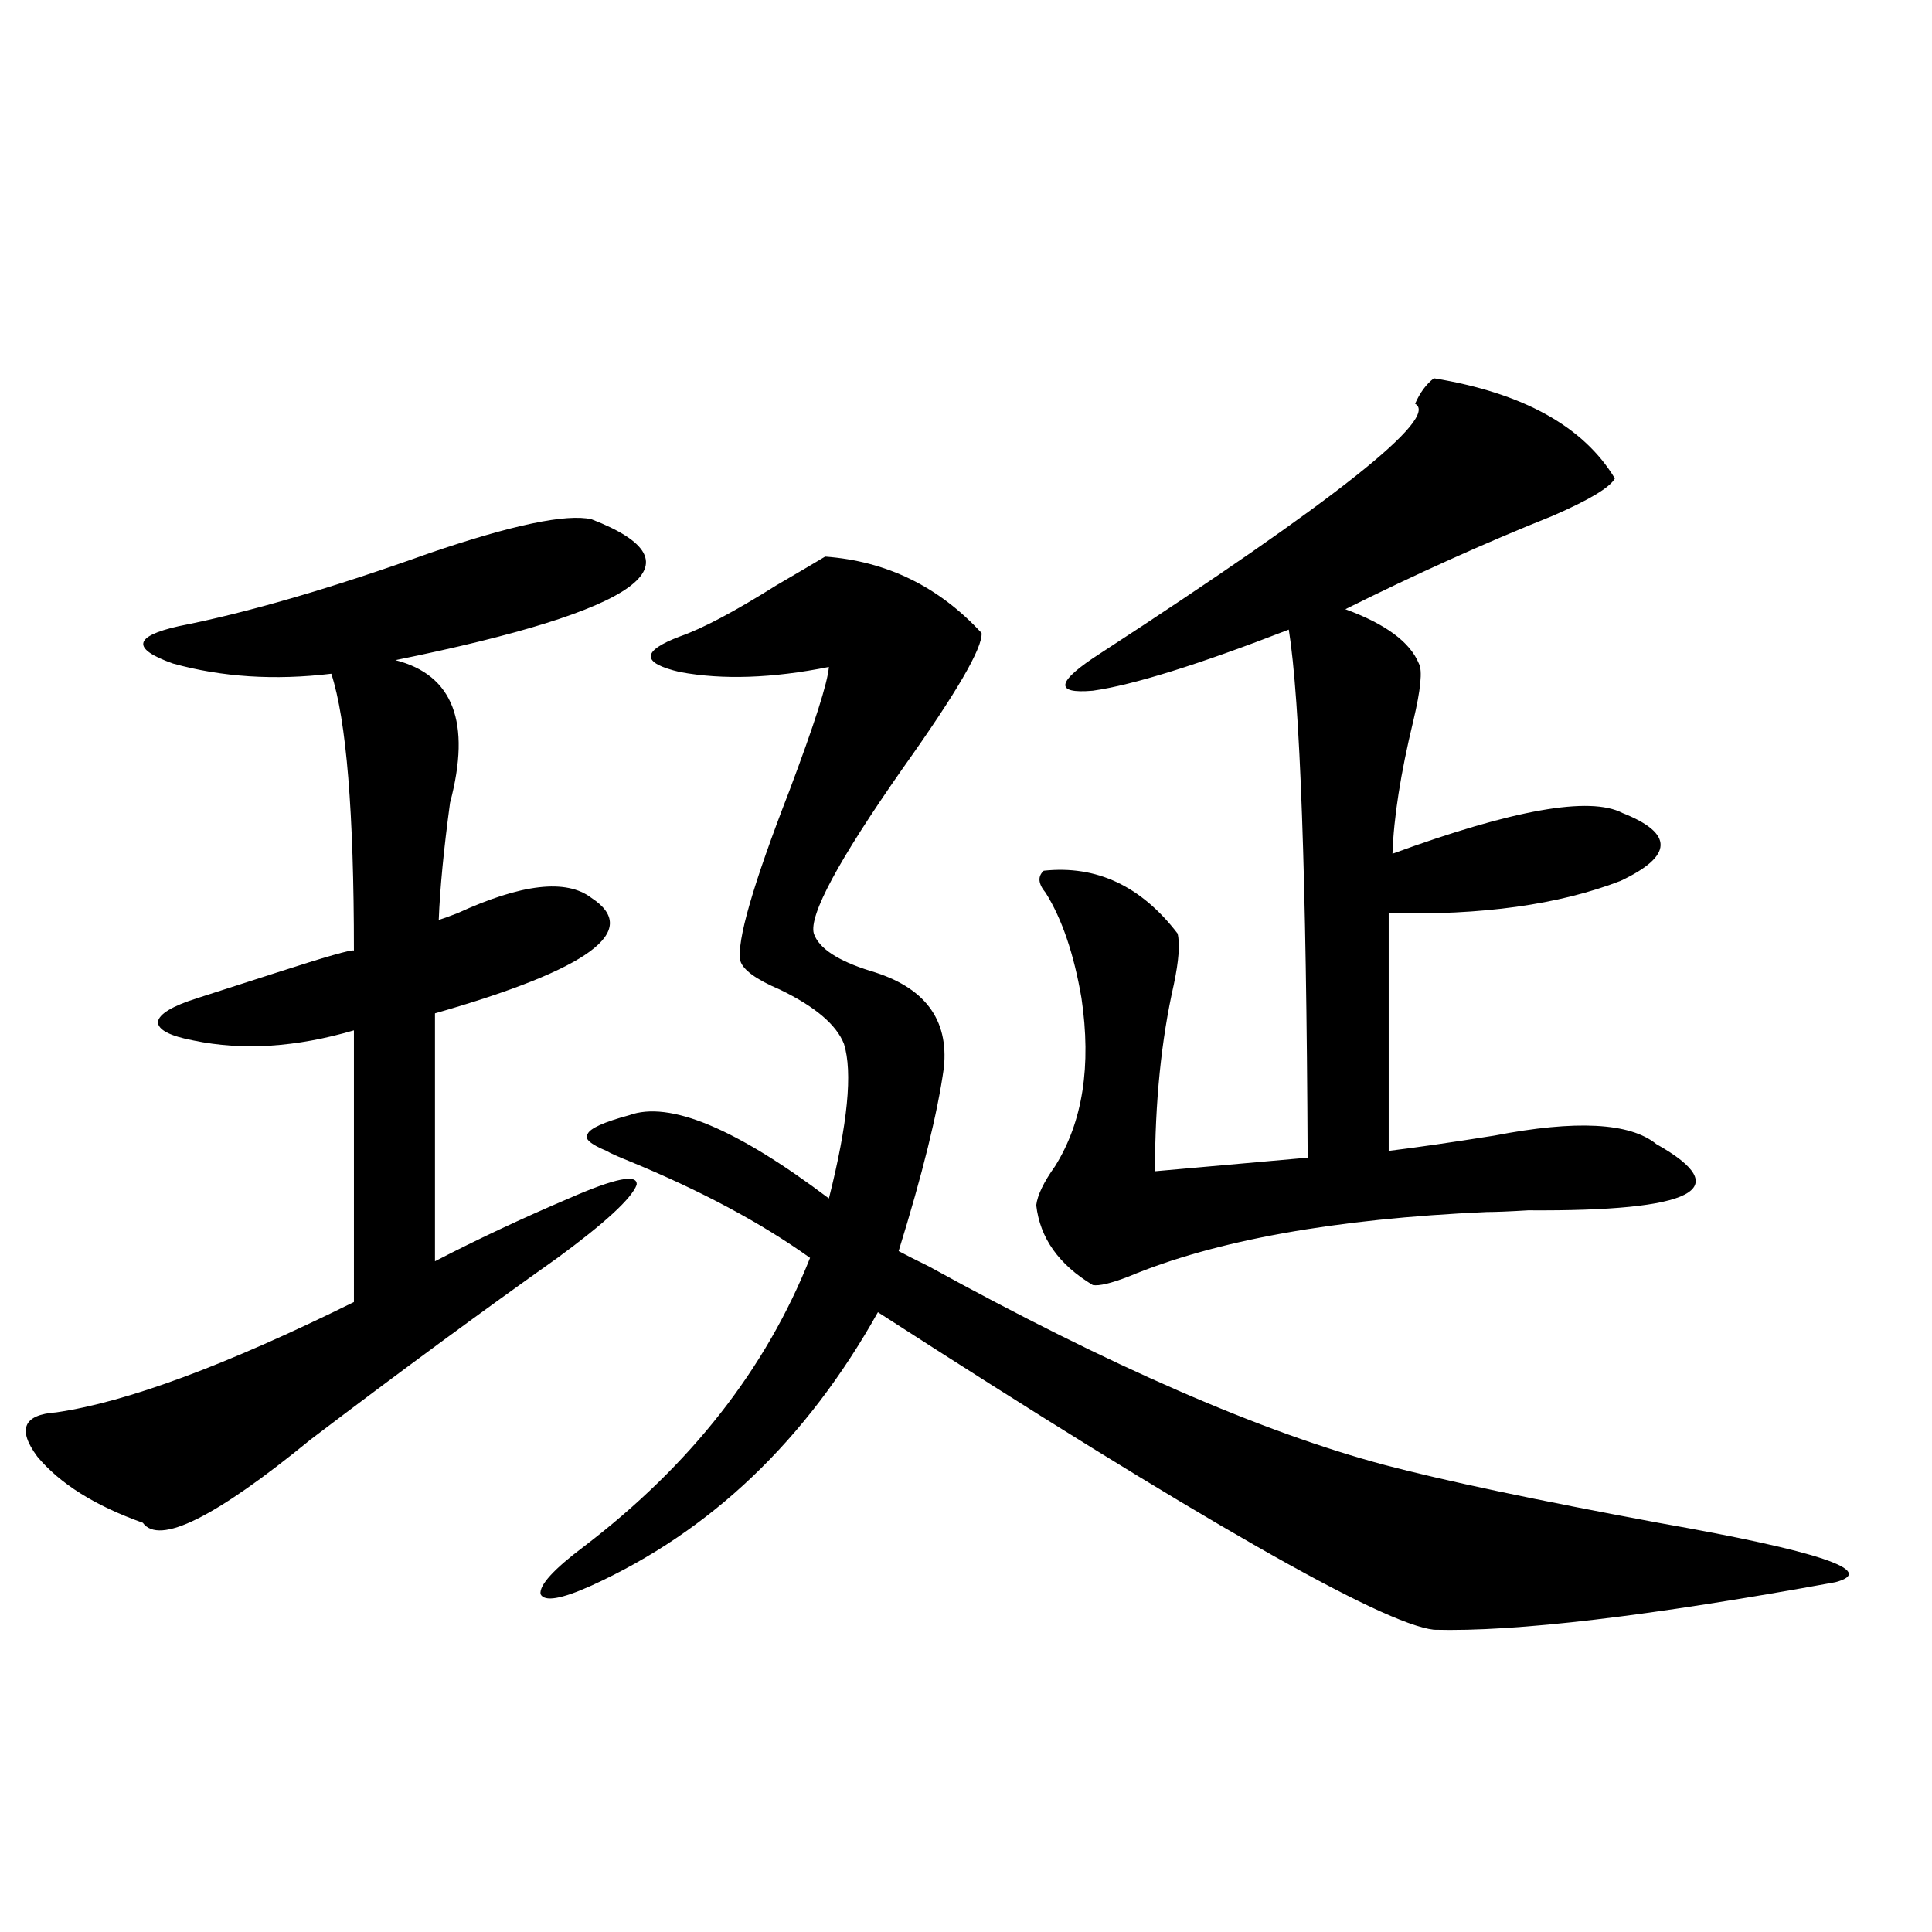 <?xml version="1.0" encoding="utf-8"?>
<!-- Generator: Adobe Illustrator 16.0.0, SVG Export Plug-In . SVG Version: 6.00 Build 0)  -->
<!DOCTYPE svg PUBLIC "-//W3C//DTD SVG 1.1//EN" "http://www.w3.org/Graphics/SVG/1.1/DTD/svg11.dtd">
<svg version="1.1" id="图层_1" xmlns="http://www.w3.org/2000/svg" xmlns:xlink="http://www.w3.org/1999/xlink" x="0px" y="0px"
	 width="1000px" height="1000px" viewBox="0 0 1000 1000" enable-background="new 0 0 1000 1000" xml:space="preserve">
<path d="M306.114,268.746c59.176,22.852,25.365,47.173-101.461,72.949c29.908,7.622,39.344,32.231,28.292,73.828
	c-3.262,24.033-5.213,44.248-5.854,60.645c1.951-0.577,5.198-1.758,9.756-3.516c33.17-15.23,56.249-17.866,69.267-7.91
	c26.006,17.001-0.976,36.914-80.974,59.766v128.32c21.463-11.124,44.542-21.973,69.267-32.52
	c24.055-10.547,35.762-12.881,35.121-7.031c-2.606,7.031-16.265,19.638-40.975,37.793c-39.679,28.125-82.284,59.477-127.802,94.043
	c-49.435,40.43-78.382,54.794-86.827,43.066c-24.725-8.789-42.926-20.215-54.633-34.277c-10.411-14.063-7.164-21.67,9.756-22.852
	c36.417-5.273,87.803-24.307,154.143-57.129V533.297c-29.923,8.789-57.56,10.547-82.925,5.273
	c-12.362-2.334-18.536-5.562-18.536-9.668c0.641-4.092,7.47-8.198,20.487-12.305c9.101-2.925,22.759-7.32,40.975-13.184
	c25.365-8.198,38.688-12.002,39.999-11.426c0-71.48-3.902-119.229-11.707-143.262c-29.268,3.516-56.584,1.758-81.949-5.273
	c-21.463-7.608-20.487-14.063,2.927-19.336c35.762-7.031,79.022-19.624,129.753-37.793
	C265.14,271.685,293.097,265.821,306.114,268.746z M427.087,288.082c31.859,2.348,58.855,15.532,80.974,39.551
	c0.641,7.622-13.018,31.064-40.975,70.313c-33.17,47.461-48.459,75.888-45.853,85.254c2.592,7.622,12.348,14.063,29.268,19.336
	c27.957,8.212,40.64,24.912,38.048,50.098c-3.262,23.442-11.066,55.083-23.414,94.922c3.247,1.758,8.445,4.395,15.609,7.91
	c93.656,51.567,172.344,85.844,236.092,102.832c31.219,8.212,78.367,18.169,141.46,29.883
	c83.245,14.653,113.809,24.912,91.705,30.762c-96.263,17.578-165.529,25.777-207.8,24.609
	c-26.676-2.939-122.604-57.706-287.798-164.355c-37.072,66.22-86.507,113.379-148.289,141.504
	c-15.609,7.031-24.39,8.501-26.341,4.395c-0.655-4.683,6.829-12.881,22.438-24.609c55.273-42.188,94.297-91.983,117.07-149.414
	c-25.365-18.155-56.584-34.854-93.656-50.098c-5.854-2.334-9.756-4.092-11.707-5.273c-8.46-3.516-11.707-6.441-9.756-8.789
	c1.296-2.925,8.445-6.152,21.463-9.668c20.808-7.608,55.273,6.743,103.412,43.066c9.756-38.672,12.348-65.327,7.805-79.98
	c-3.902-9.956-14.969-19.336-33.17-28.125c-12.362-5.273-19.191-10.245-20.487-14.941c-1.951-9.956,6.494-39.249,25.365-87.891
	c13.003-34.566,19.832-55.948,20.487-64.16c-29.268,5.864-54.968,6.743-77.071,2.637c-20.167-4.683-20.167-10.835,0-18.457
	c11.707-4.092,28.292-12.881,49.755-26.367C412.773,296.583,421.233,291.598,427.087,288.082z M742.201,195.797
	c46.173,7.622,77.392,24.912,93.656,51.855c-2.606,4.697-13.338,11.137-32.194,19.336c-35.121,14.063-70.897,30.185-107.314,48.34
	c20.808,7.622,33.49,17.001,38.048,28.125c1.951,3.516,0.976,13.486-2.927,29.883c-6.509,26.958-10.091,49.809-10.731,68.555
	c62.438-22.852,102.102-29.883,119.021-21.094c26.661,10.547,26.341,22.275-0.976,35.156
	c-31.874,12.305-71.873,17.88-119.997,16.699v123.047c14.299-1.758,32.515-4.395,54.633-7.91c42.271-8.198,70.242-6.729,83.9,4.395
	c41.615,23.442,19.512,34.868-66.34,34.277c-9.756,0.591-16.92,0.879-21.463,0.879c-78.702,3.516-140.484,14.653-185.361,33.398
	c-9.115,3.516-15.289,4.985-18.536,4.395c-17.561-10.547-27.316-24.307-29.268-41.309c0.641-5.273,3.902-12.002,9.756-20.215
	c14.299-22.852,18.856-51.855,13.658-87.012c-3.902-22.852-10.091-41.006-18.536-54.492c-3.902-4.683-4.237-8.487-0.976-11.426
	c27.316-2.925,50.396,7.91,69.267,32.52c1.296,5.273,0.641,14.063-1.951,26.367c-6.509,28.716-9.756,60.947-9.756,96.68
	l79.022-7.031c-0.655-145.308-3.902-236.426-9.756-273.34c-46.828,18.169-80.653,28.716-101.461,31.641
	c-20.167,1.758-18.871-4.683,3.902-19.336c121.613-79.102,175.926-122.168,162.923-129.199
	C735.037,203.131,738.299,198.736,742.201,195.797z"/>
</svg>
